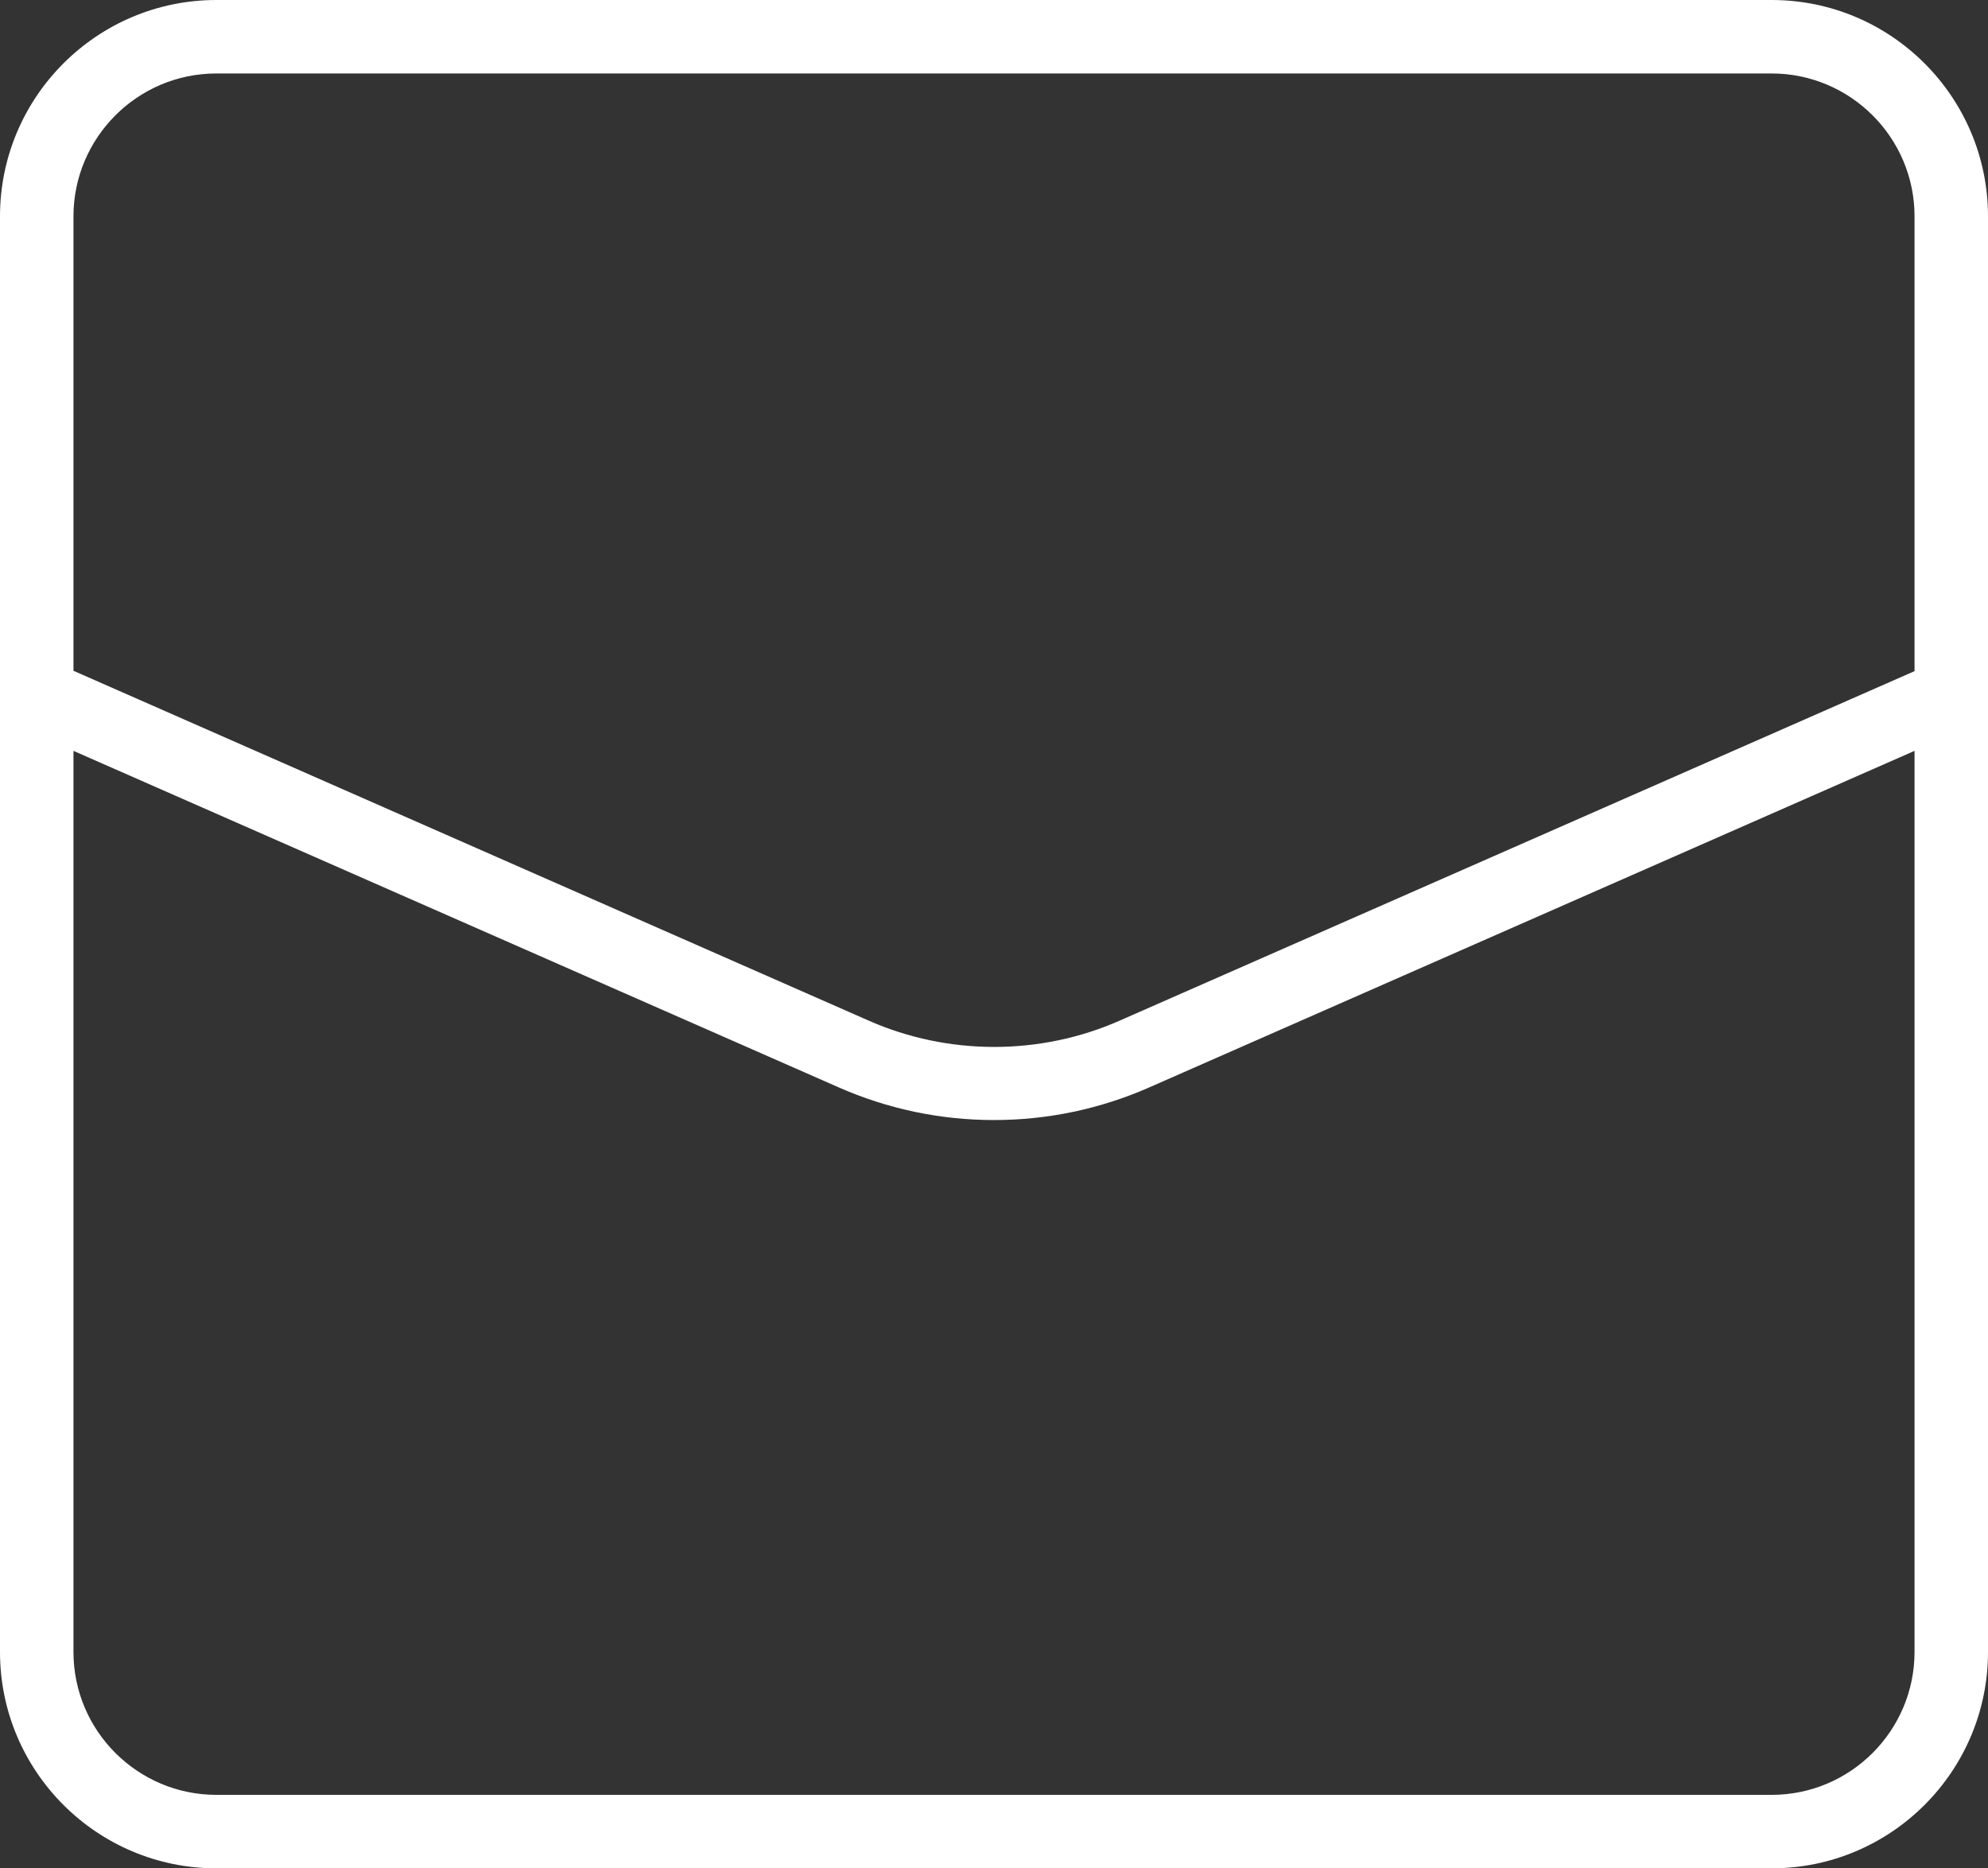 <?xml version="1.0" encoding="UTF-8"?>
<svg id="_レイヤー_2" data-name="レイヤー 2" xmlns="http://www.w3.org/2000/svg" width="54.12" height="50.86" viewBox="0 0 54.12 50.86">
  <rect x="0" y="0" width="54.12" height="50.86" fill="#333333" stroke="none"/>
  <defs>
    <style>
      .cls-1 {
        fill: #fff;
      }
    </style>
  </defs>
  <g id="_レイヤー_1-2" data-name="レイヤー 1">
    <path class="cls-1" d="M48.23,0H5.89C2.64,0,0,2.64,0,5.89v13.01S0,18.9,0,18.9v26.07C0,48.22,2.64,50.86,5.89,50.86h42.34c3.25,0,5.89-2.64,5.89-5.89V5.89c0-3.25-2.64-5.89-5.89-5.89ZM5.89,2h42.34c2.14,0,3.89,1.74,3.89,3.89v12.38l-21.63,9.51c-2.17.96-4.68.96-6.85,0L2,18.26V5.89c0-2.14,1.74-3.89,3.89-3.89ZM48.23,48.86H5.89c-2.14,0-3.89-1.74-3.89-3.89v-24.53l20.83,9.16c1.34.59,2.77.89,4.23.89s2.89-.3,4.23-.89l20.83-9.16v24.53c0,2.14-1.74,3.89-3.89,3.89Z"/>
  </g>
</svg>